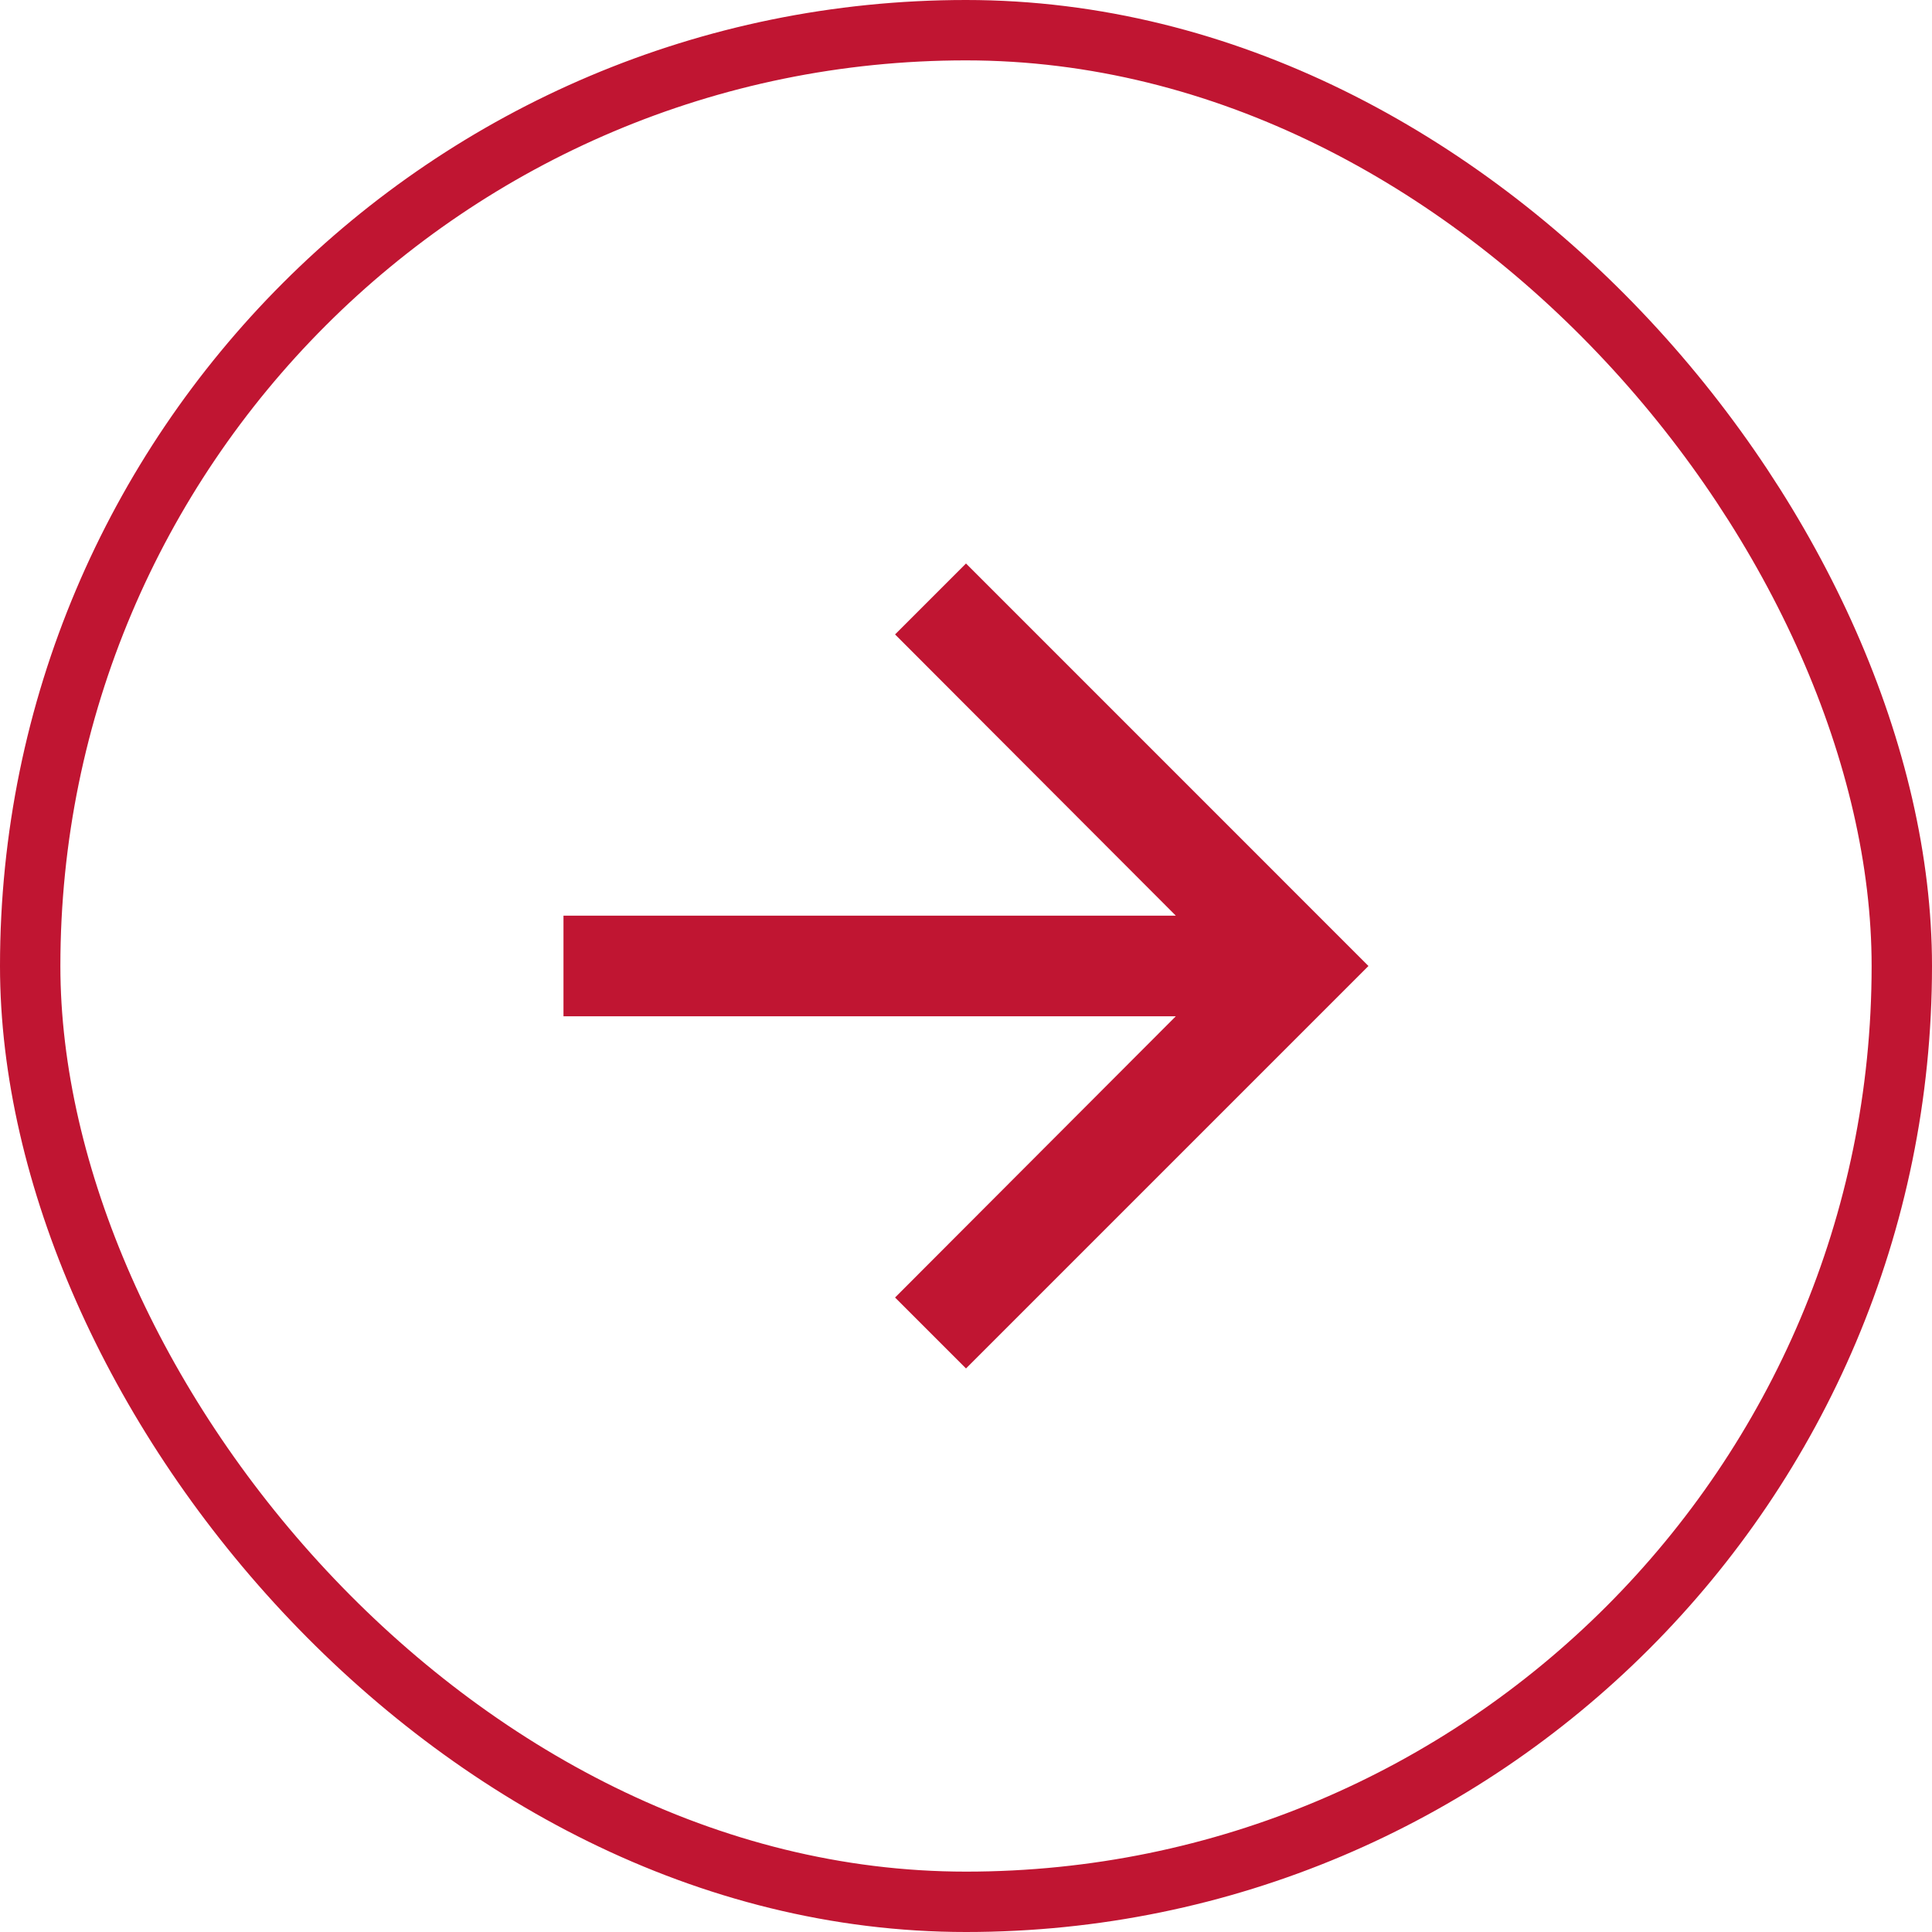 <svg width="32" height="32" viewBox="0 0 32 32" fill="none" xmlns="http://www.w3.org/2000/svg">
<path d="M16 9.333L14.825 10.508L19.475 15.166H9.333V16.833H19.475L14.825 21.491L16 22.666L22.666 16L16 9.333Z" fill="#C01532"/>
<rect x="0.5" y="0.5" width="31" height="31" rx="15.5" stroke="#C01532"/>
</svg>

